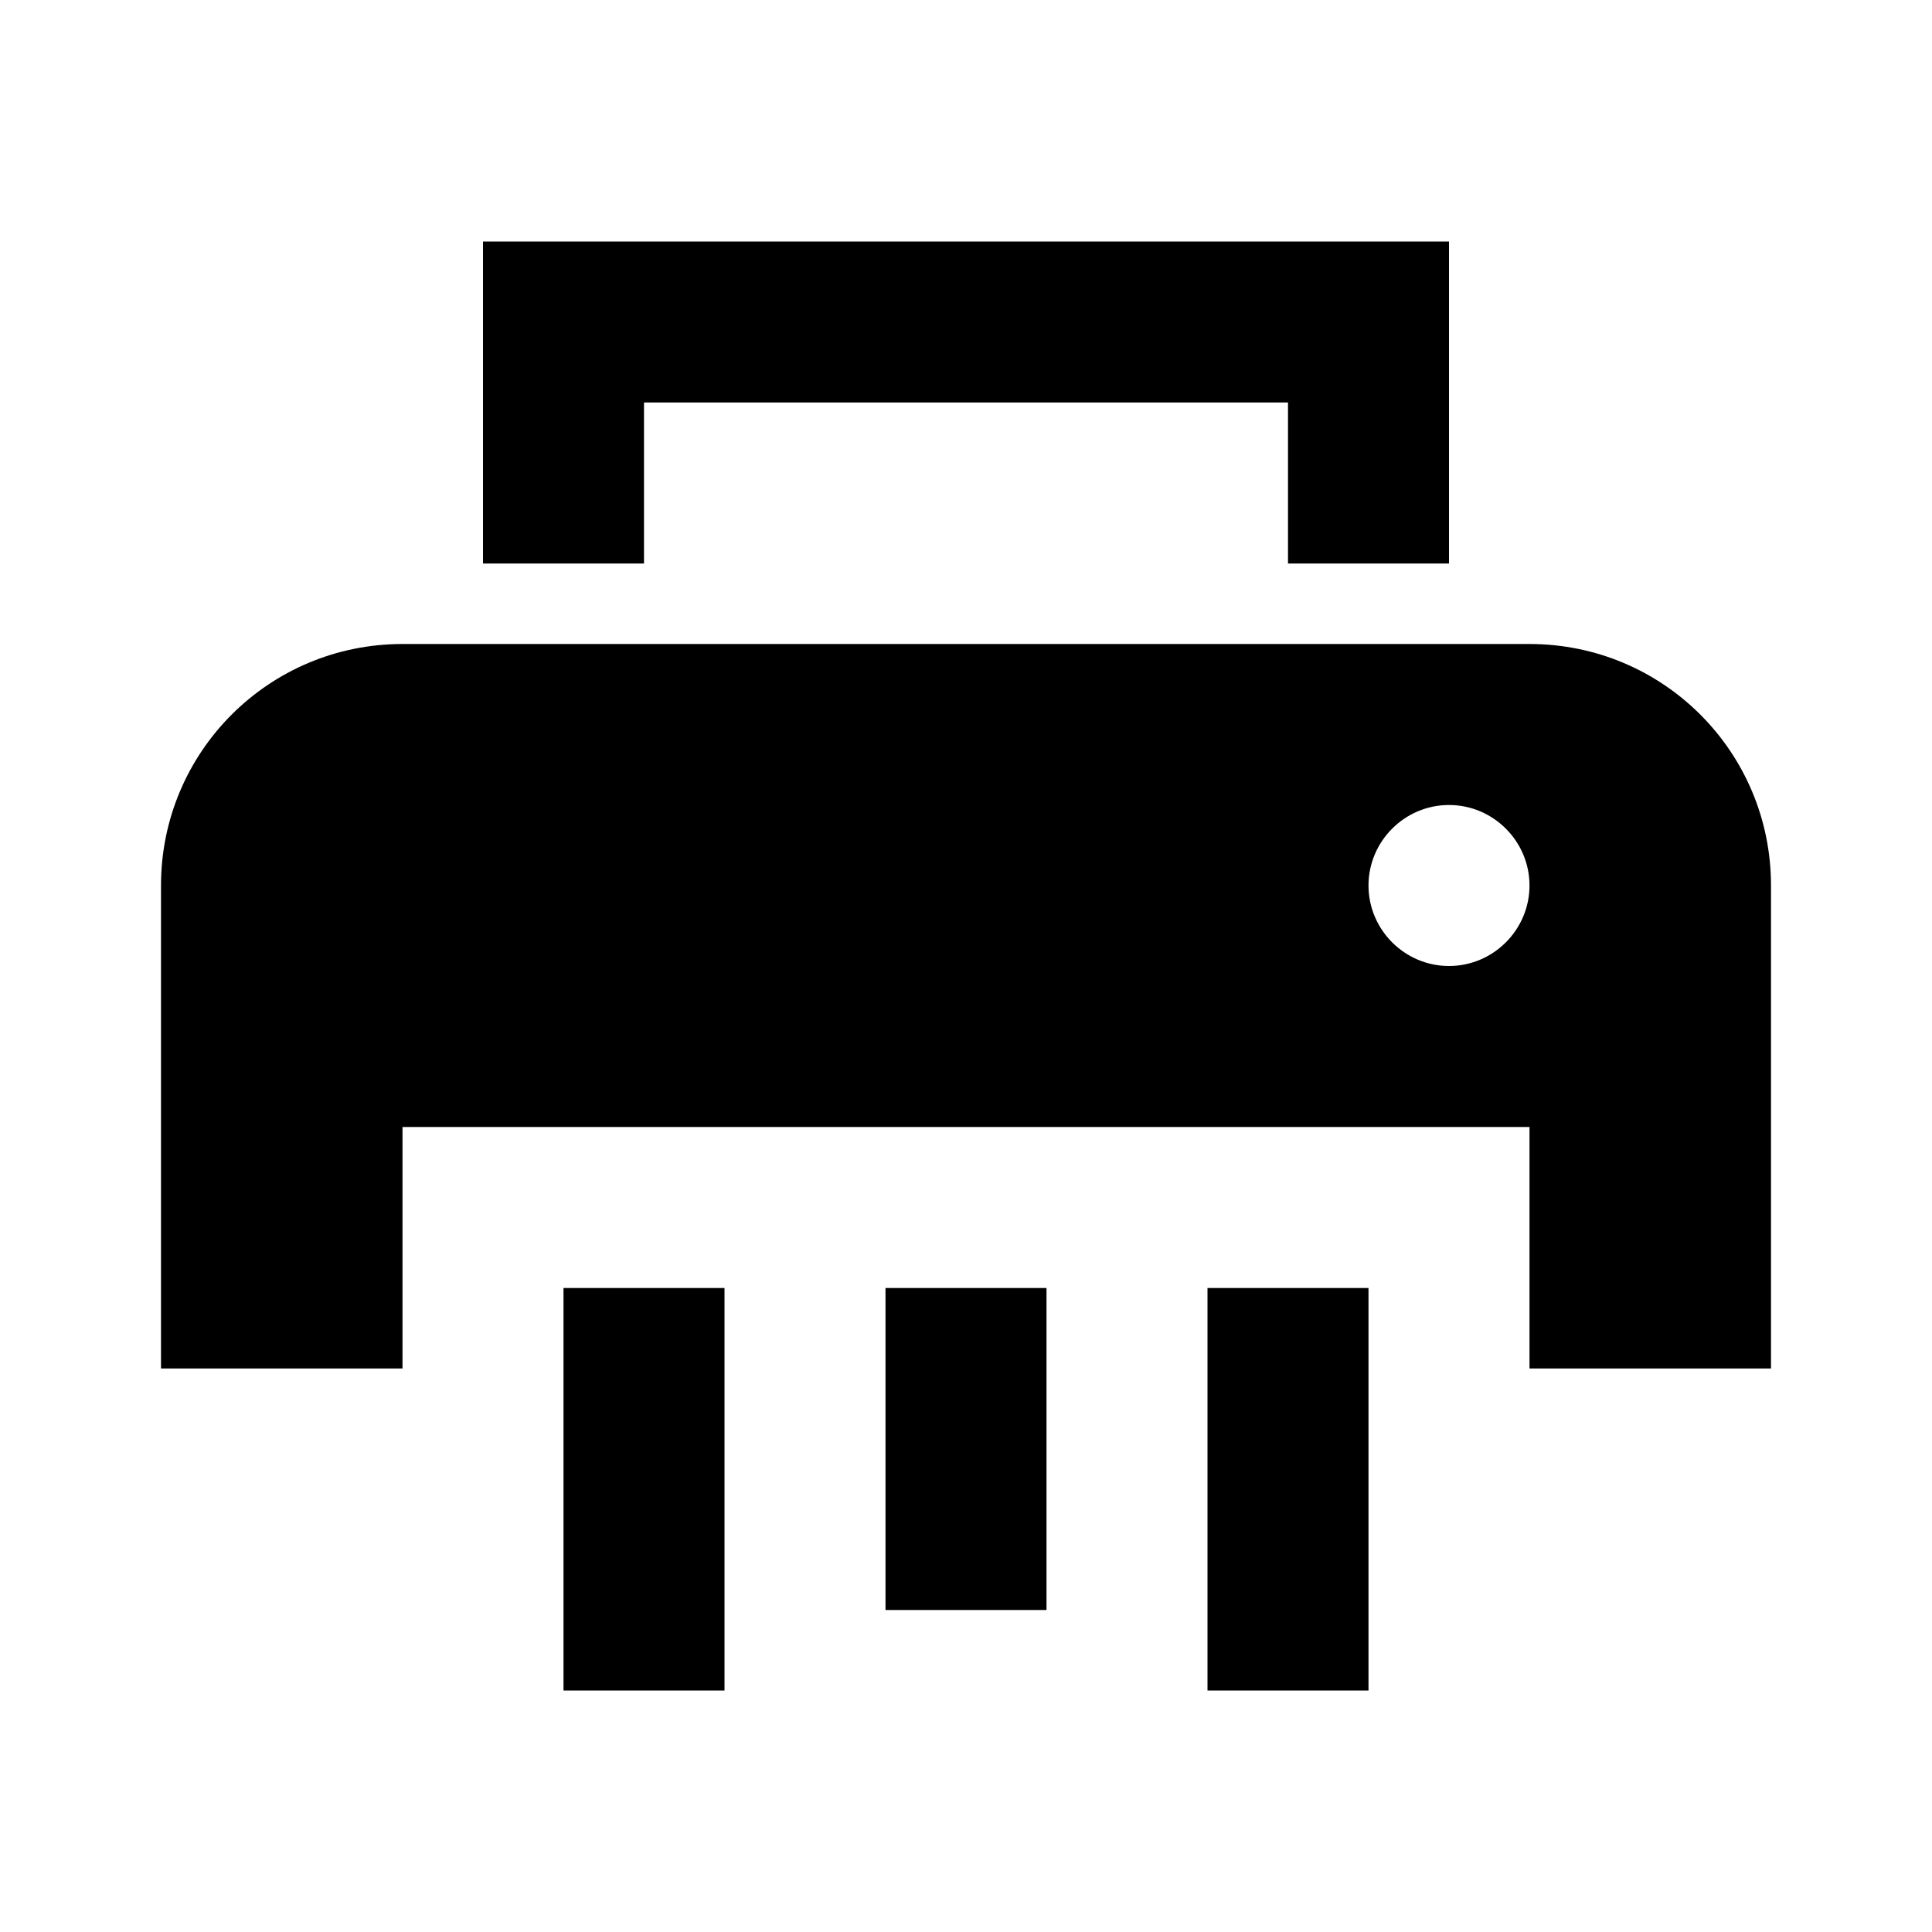 <?xml version="1.0" encoding="UTF-8"?><!DOCTYPE svg PUBLIC "-//W3C//DTD SVG 1.1//EN" "http://www.w3.org/Graphics/SVG/1.1/DTD/svg11.dtd"><svg xmlns="http://www.w3.org/2000/svg" xmlns:xlink="http://www.w3.org/1999/xlink" version="1.1" width="24" height="24" viewBox="0 0 24 24"><path d="M6,3V7H8V5H16V7H18V3H6M5,8C3.34,8 2,9.34 2,11V17H5V14H19V17H22V11C22,9.34 20.66,8 19,8H5M18,10C18.55,10 19,10.45 19,11C19,11.55 18.55,12 18,12C17.45,12 17,11.55 17,11C17,10.45 17.45,10 18,10M7,16V21H9V16H7M11,16V20H13V16H11M15,16V21H17V16H15Z" /></svg>